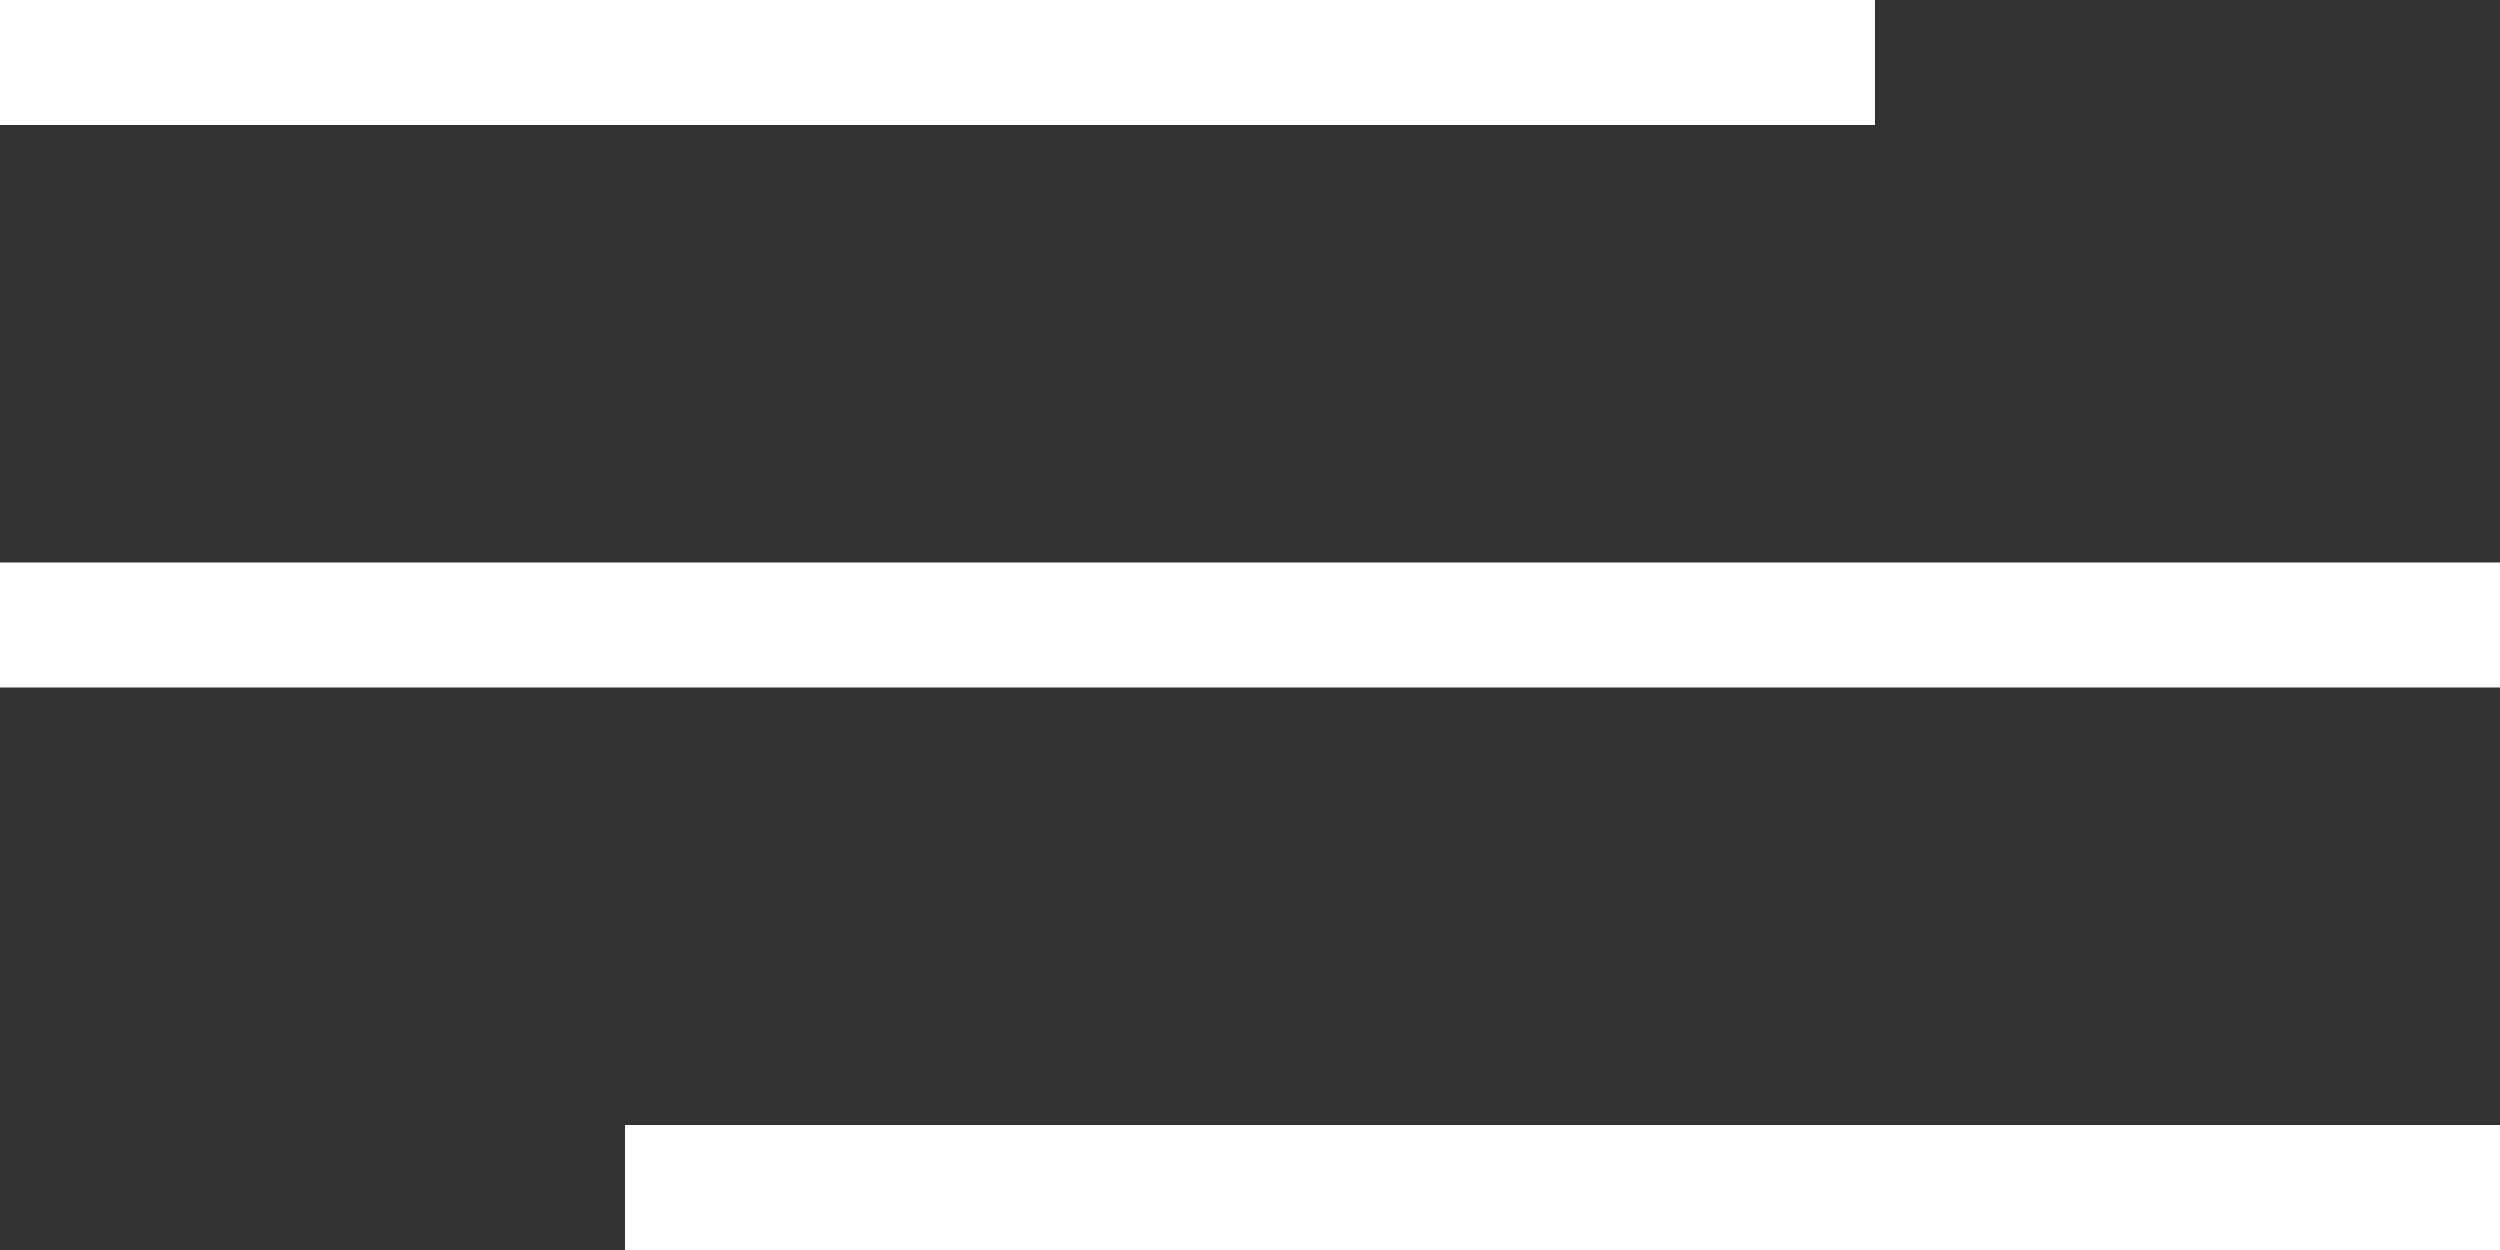<svg width="40" height="20" viewBox="0 0 40 20" fill="white" xmlns="http://www.w3.org/2000/svg">
<rect x="0" y="0" width="40" height="20" fill="#333333" stroke="none"/>
<rect y="9" width="40" height="2"/>
<rect x="10" y="18" width="30" height="2"/>
<rect width="30" height="2"/>
</svg>
